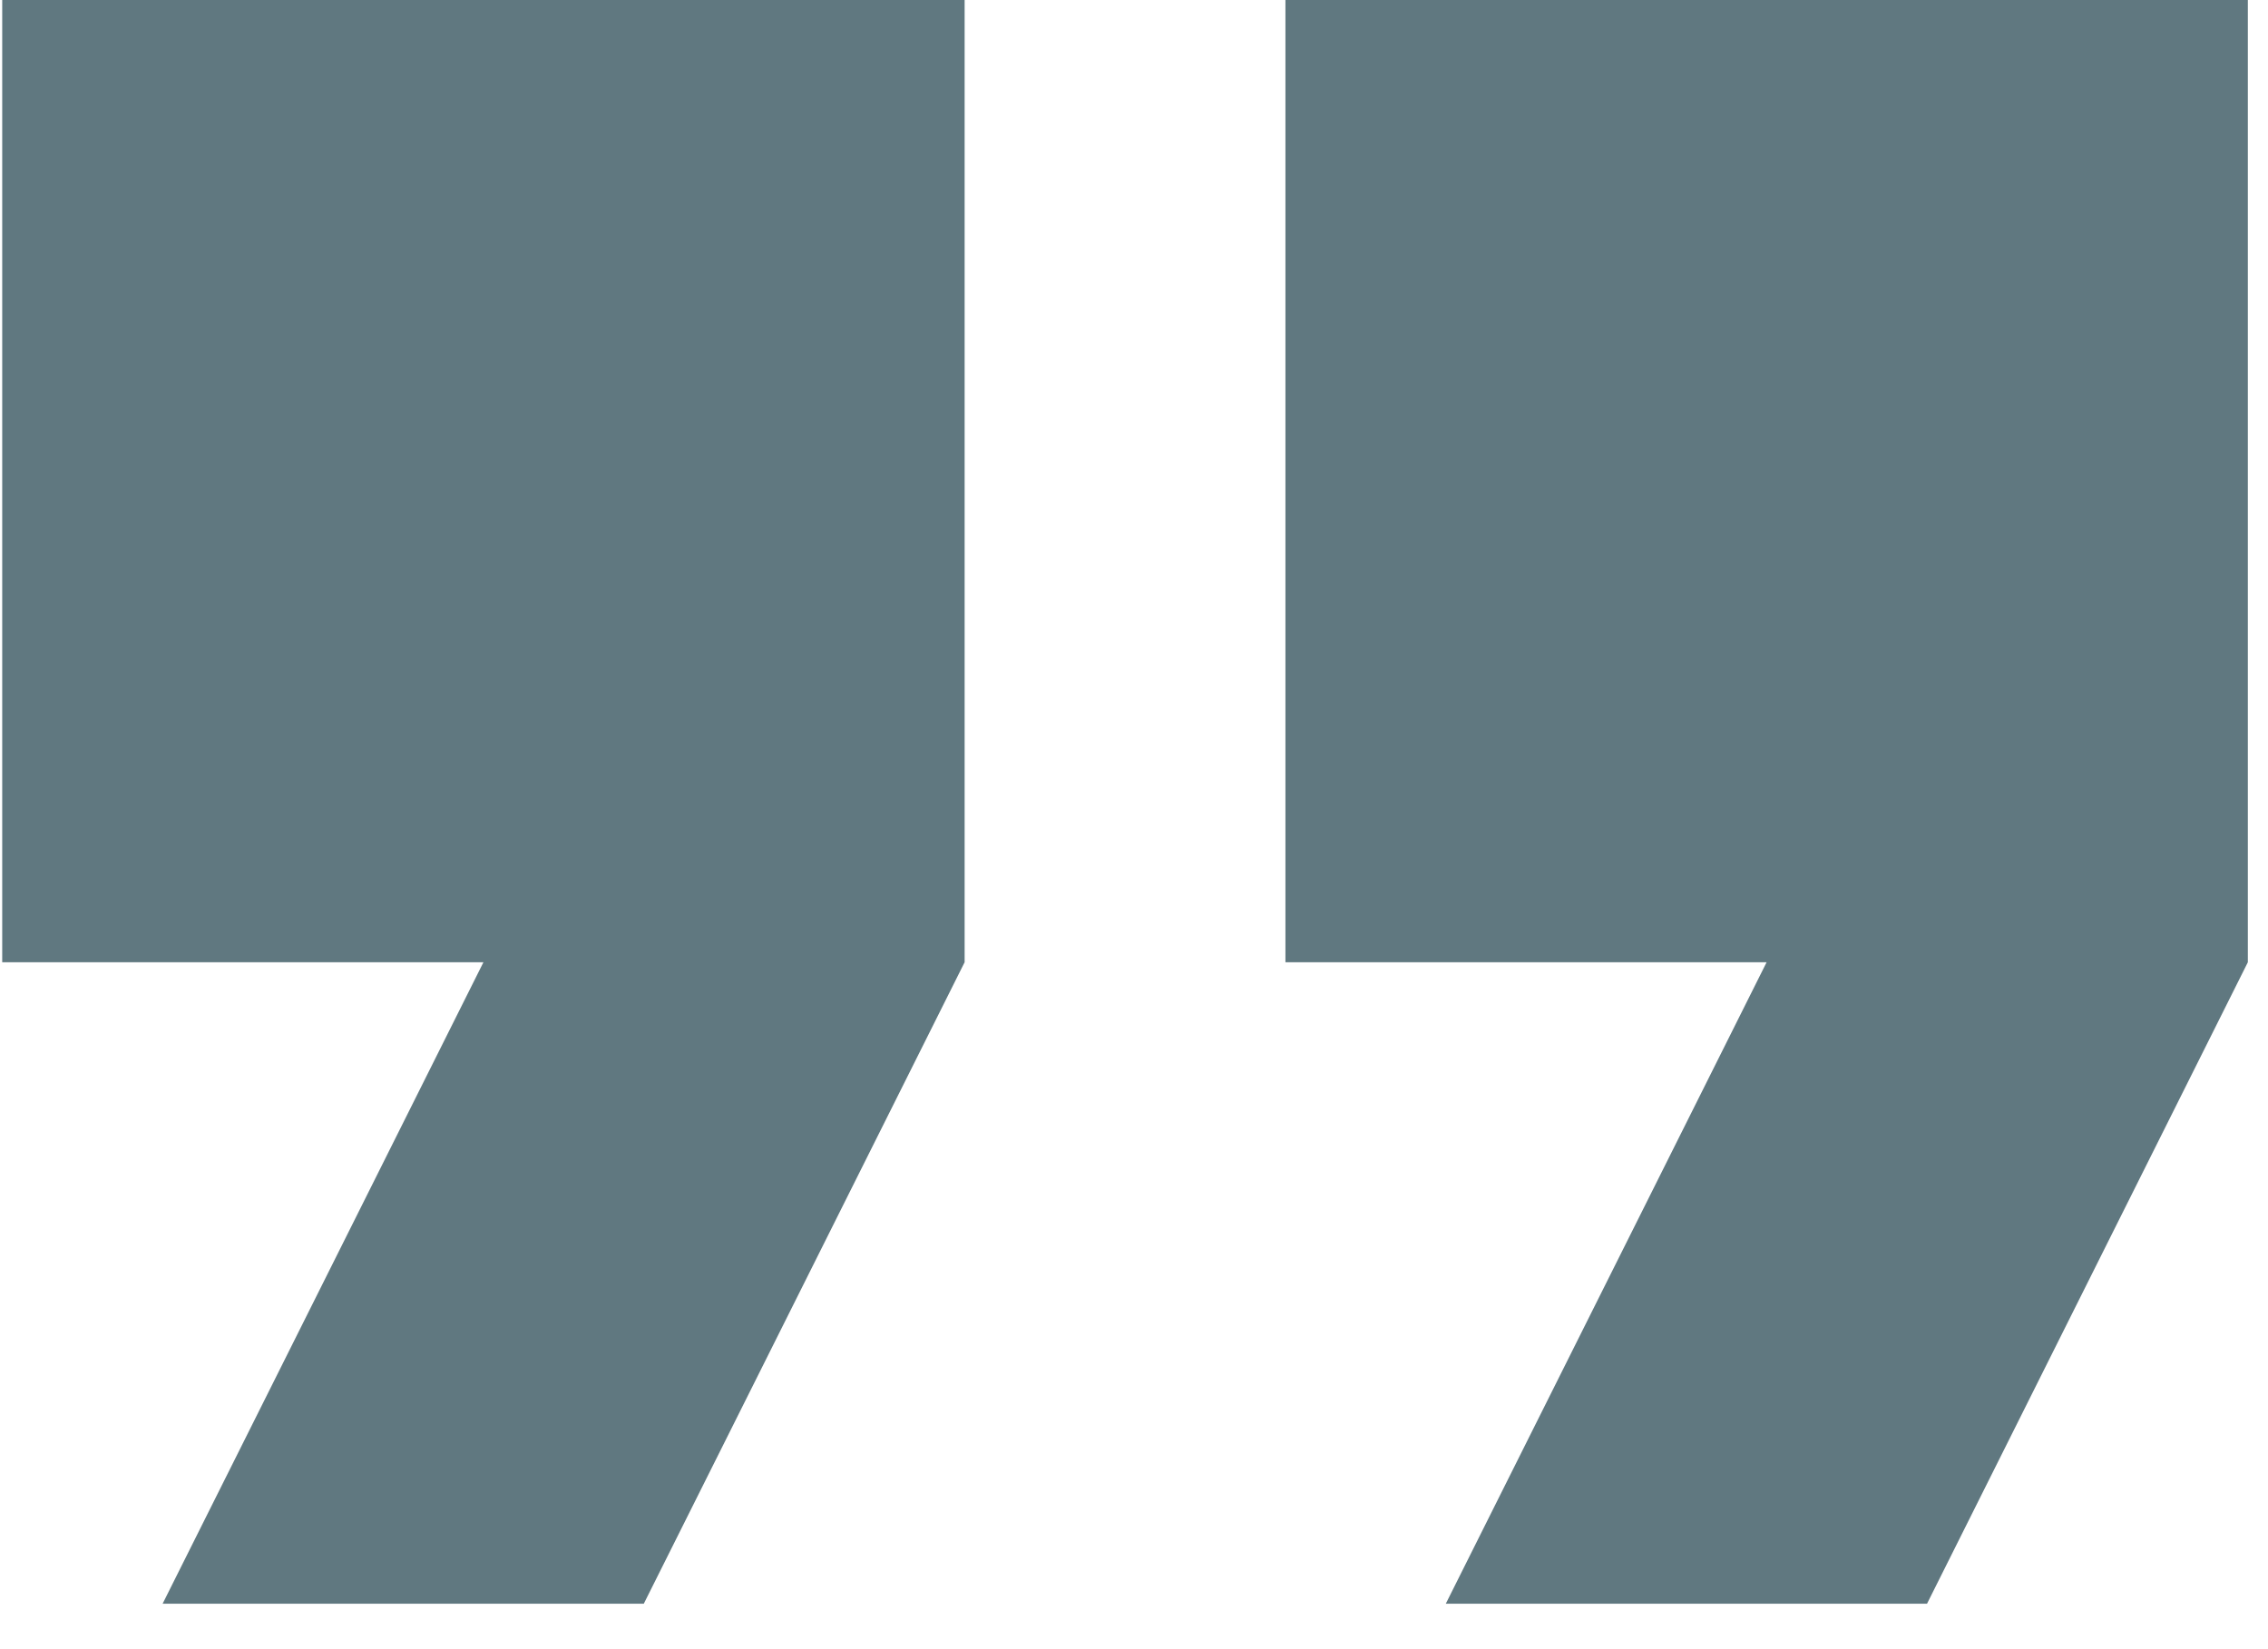 <svg width="44" height="32" viewBox="0 0 44 32" fill="none" xmlns="http://www.w3.org/2000/svg">
<path d="M0.043 18.671H9.379L3.155 31.118H12.49L18.714 18.671V0H0.043V18.671Z" fill="#395760" fill-opacity="0.8"/>
<path d="M24.938 0V18.671H34.273L28.049 31.118H37.385L43.609 18.671V0H24.938Z" fill="#395760" fill-opacity="0.8"/>
</svg>
